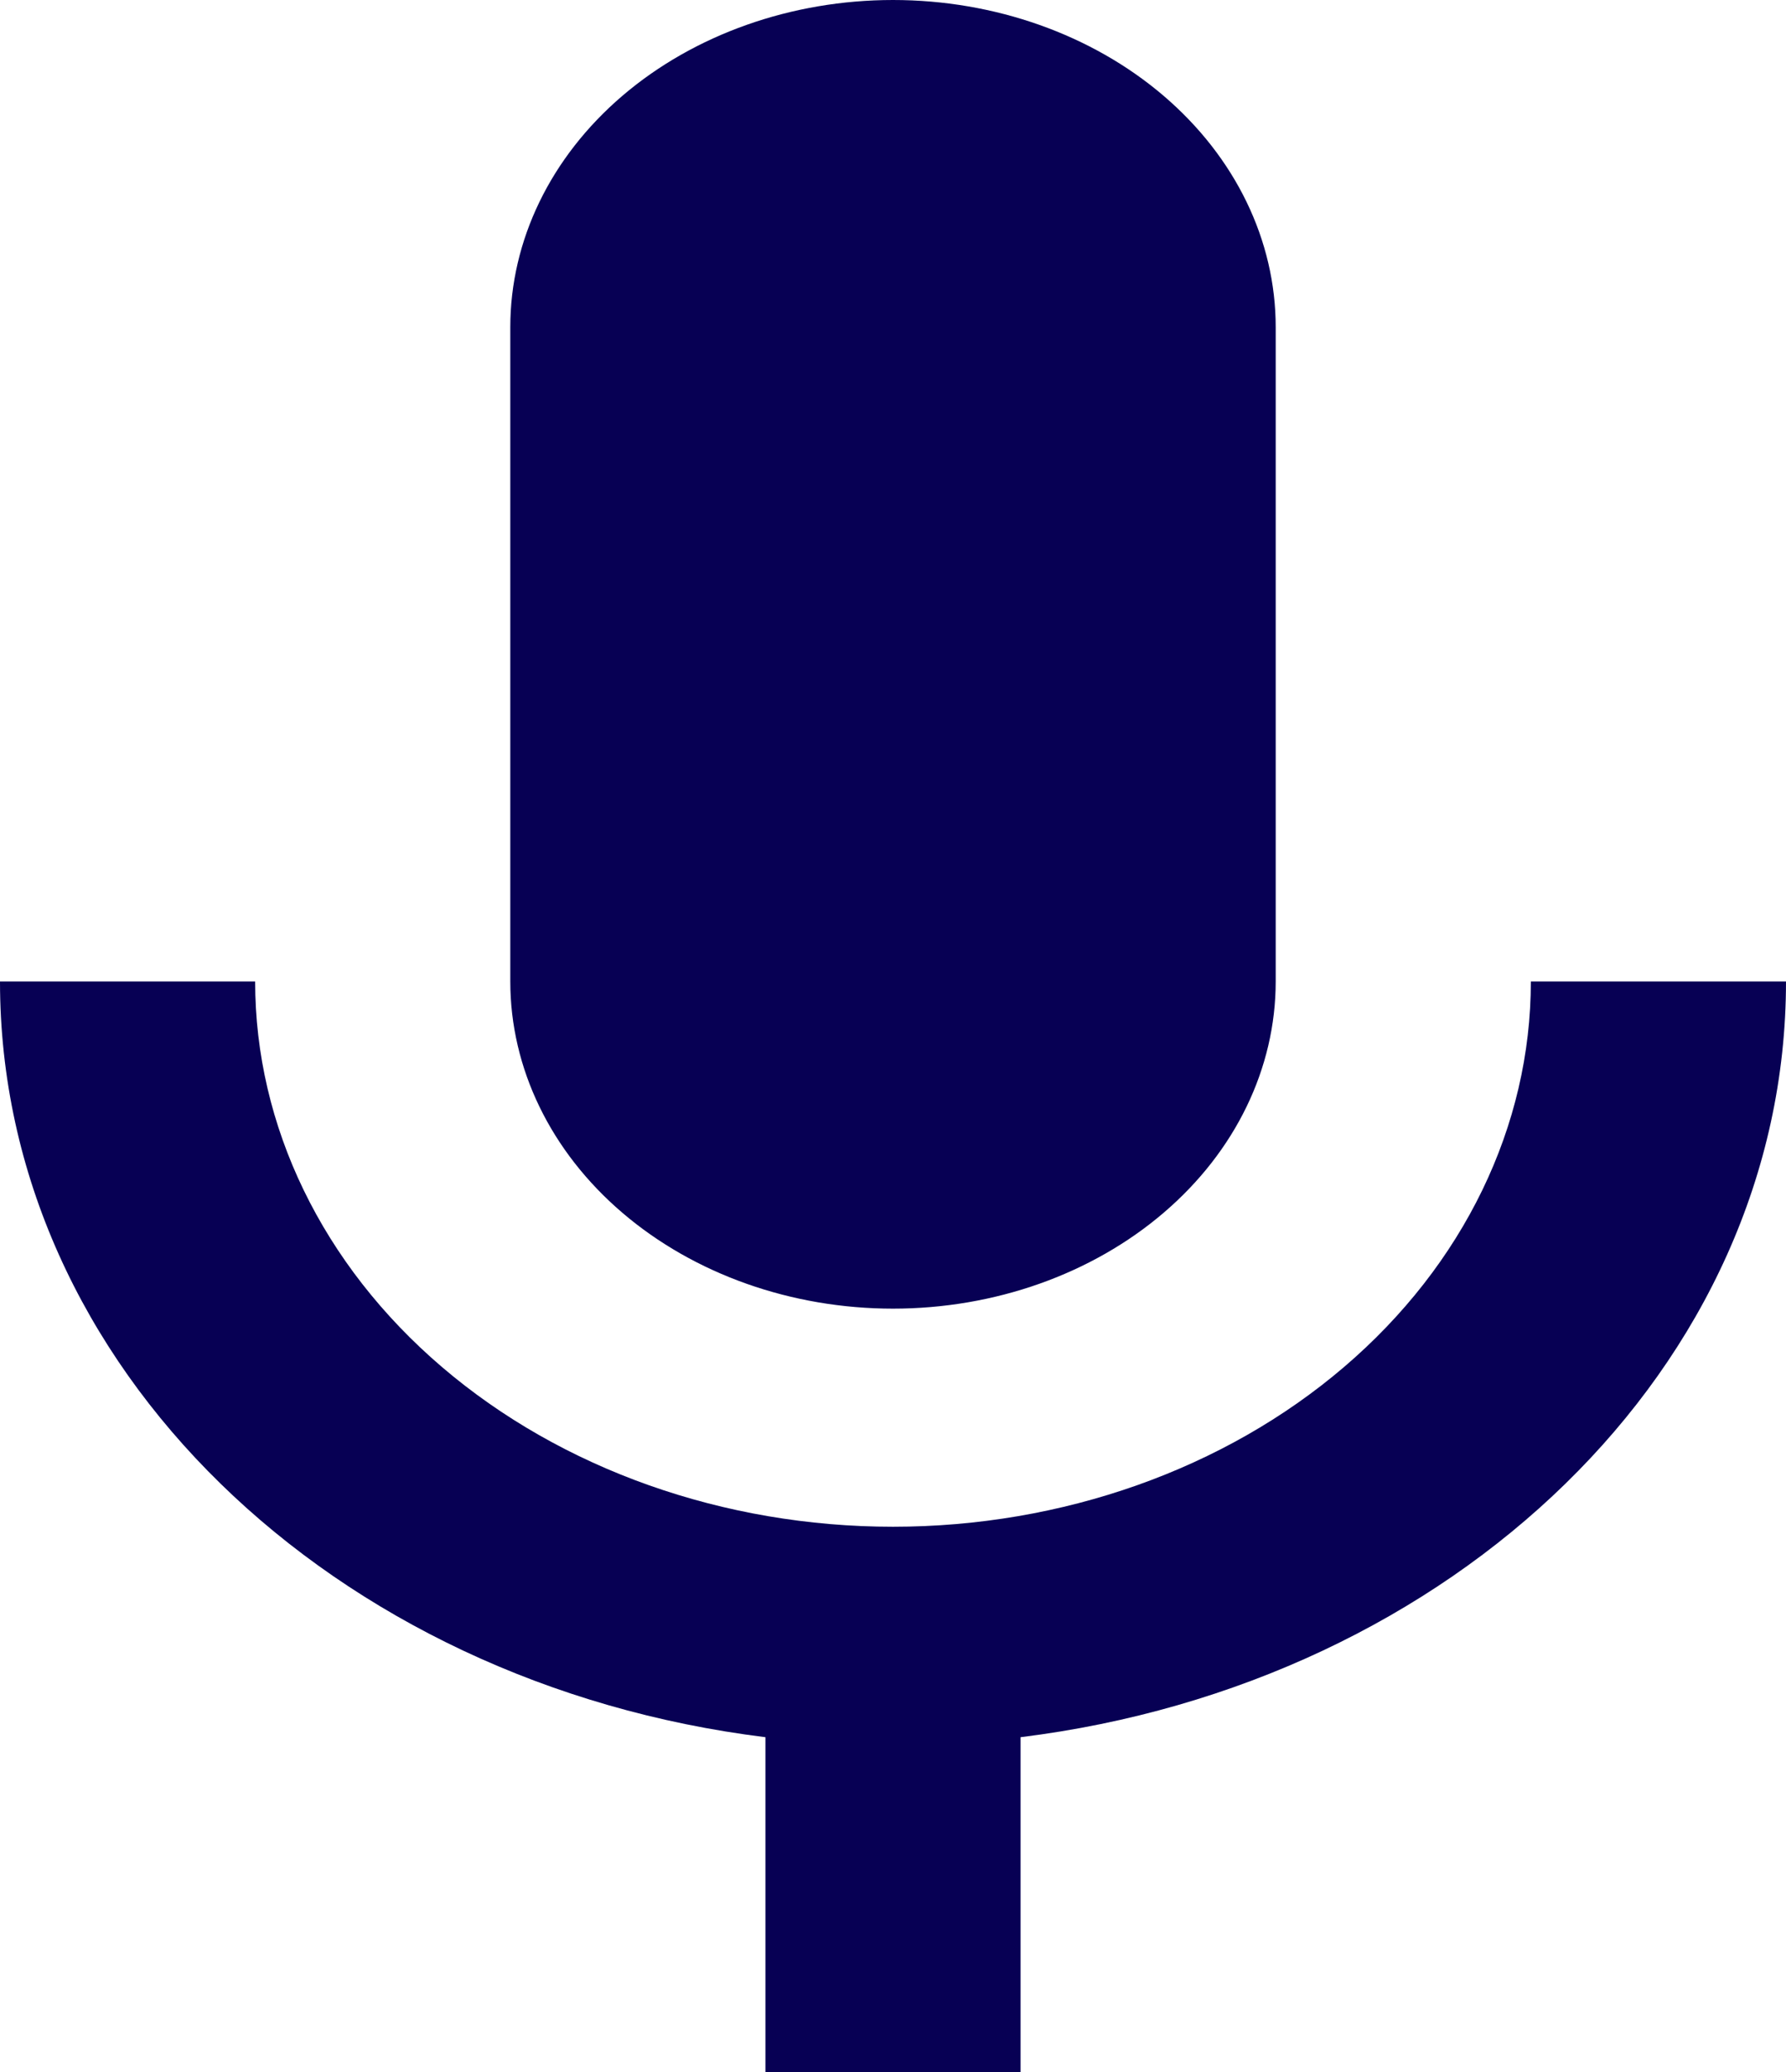 <svg width="50" height="58" viewBox="0 0 50 58" fill="none" xmlns="http://www.w3.org/2000/svg">
<path d="M25 0C27.842 0 30.567 0.965 32.576 2.682C34.586 4.4 35.714 6.729 35.714 9.158V27.474C35.714 29.902 34.586 32.232 32.576 33.949C30.567 35.667 27.842 36.632 25 36.632C22.158 36.632 19.433 35.667 17.424 33.949C15.415 32.232 14.286 29.902 14.286 27.474V9.158C14.286 6.729 15.415 4.4 17.424 2.682C19.433 0.965 22.158 0 25 0ZM50 27.474C50 38.249 40.679 47.133 28.571 48.628V58H21.429V48.628C9.321 47.133 0 38.249 0 27.474H7.143C7.143 31.522 9.024 35.404 12.373 38.266C15.722 41.129 20.264 42.737 25 42.737C29.736 42.737 34.278 41.129 37.627 38.266C40.976 35.404 42.857 31.522 42.857 27.474H50Z" fill="#070054"/>
</svg>
